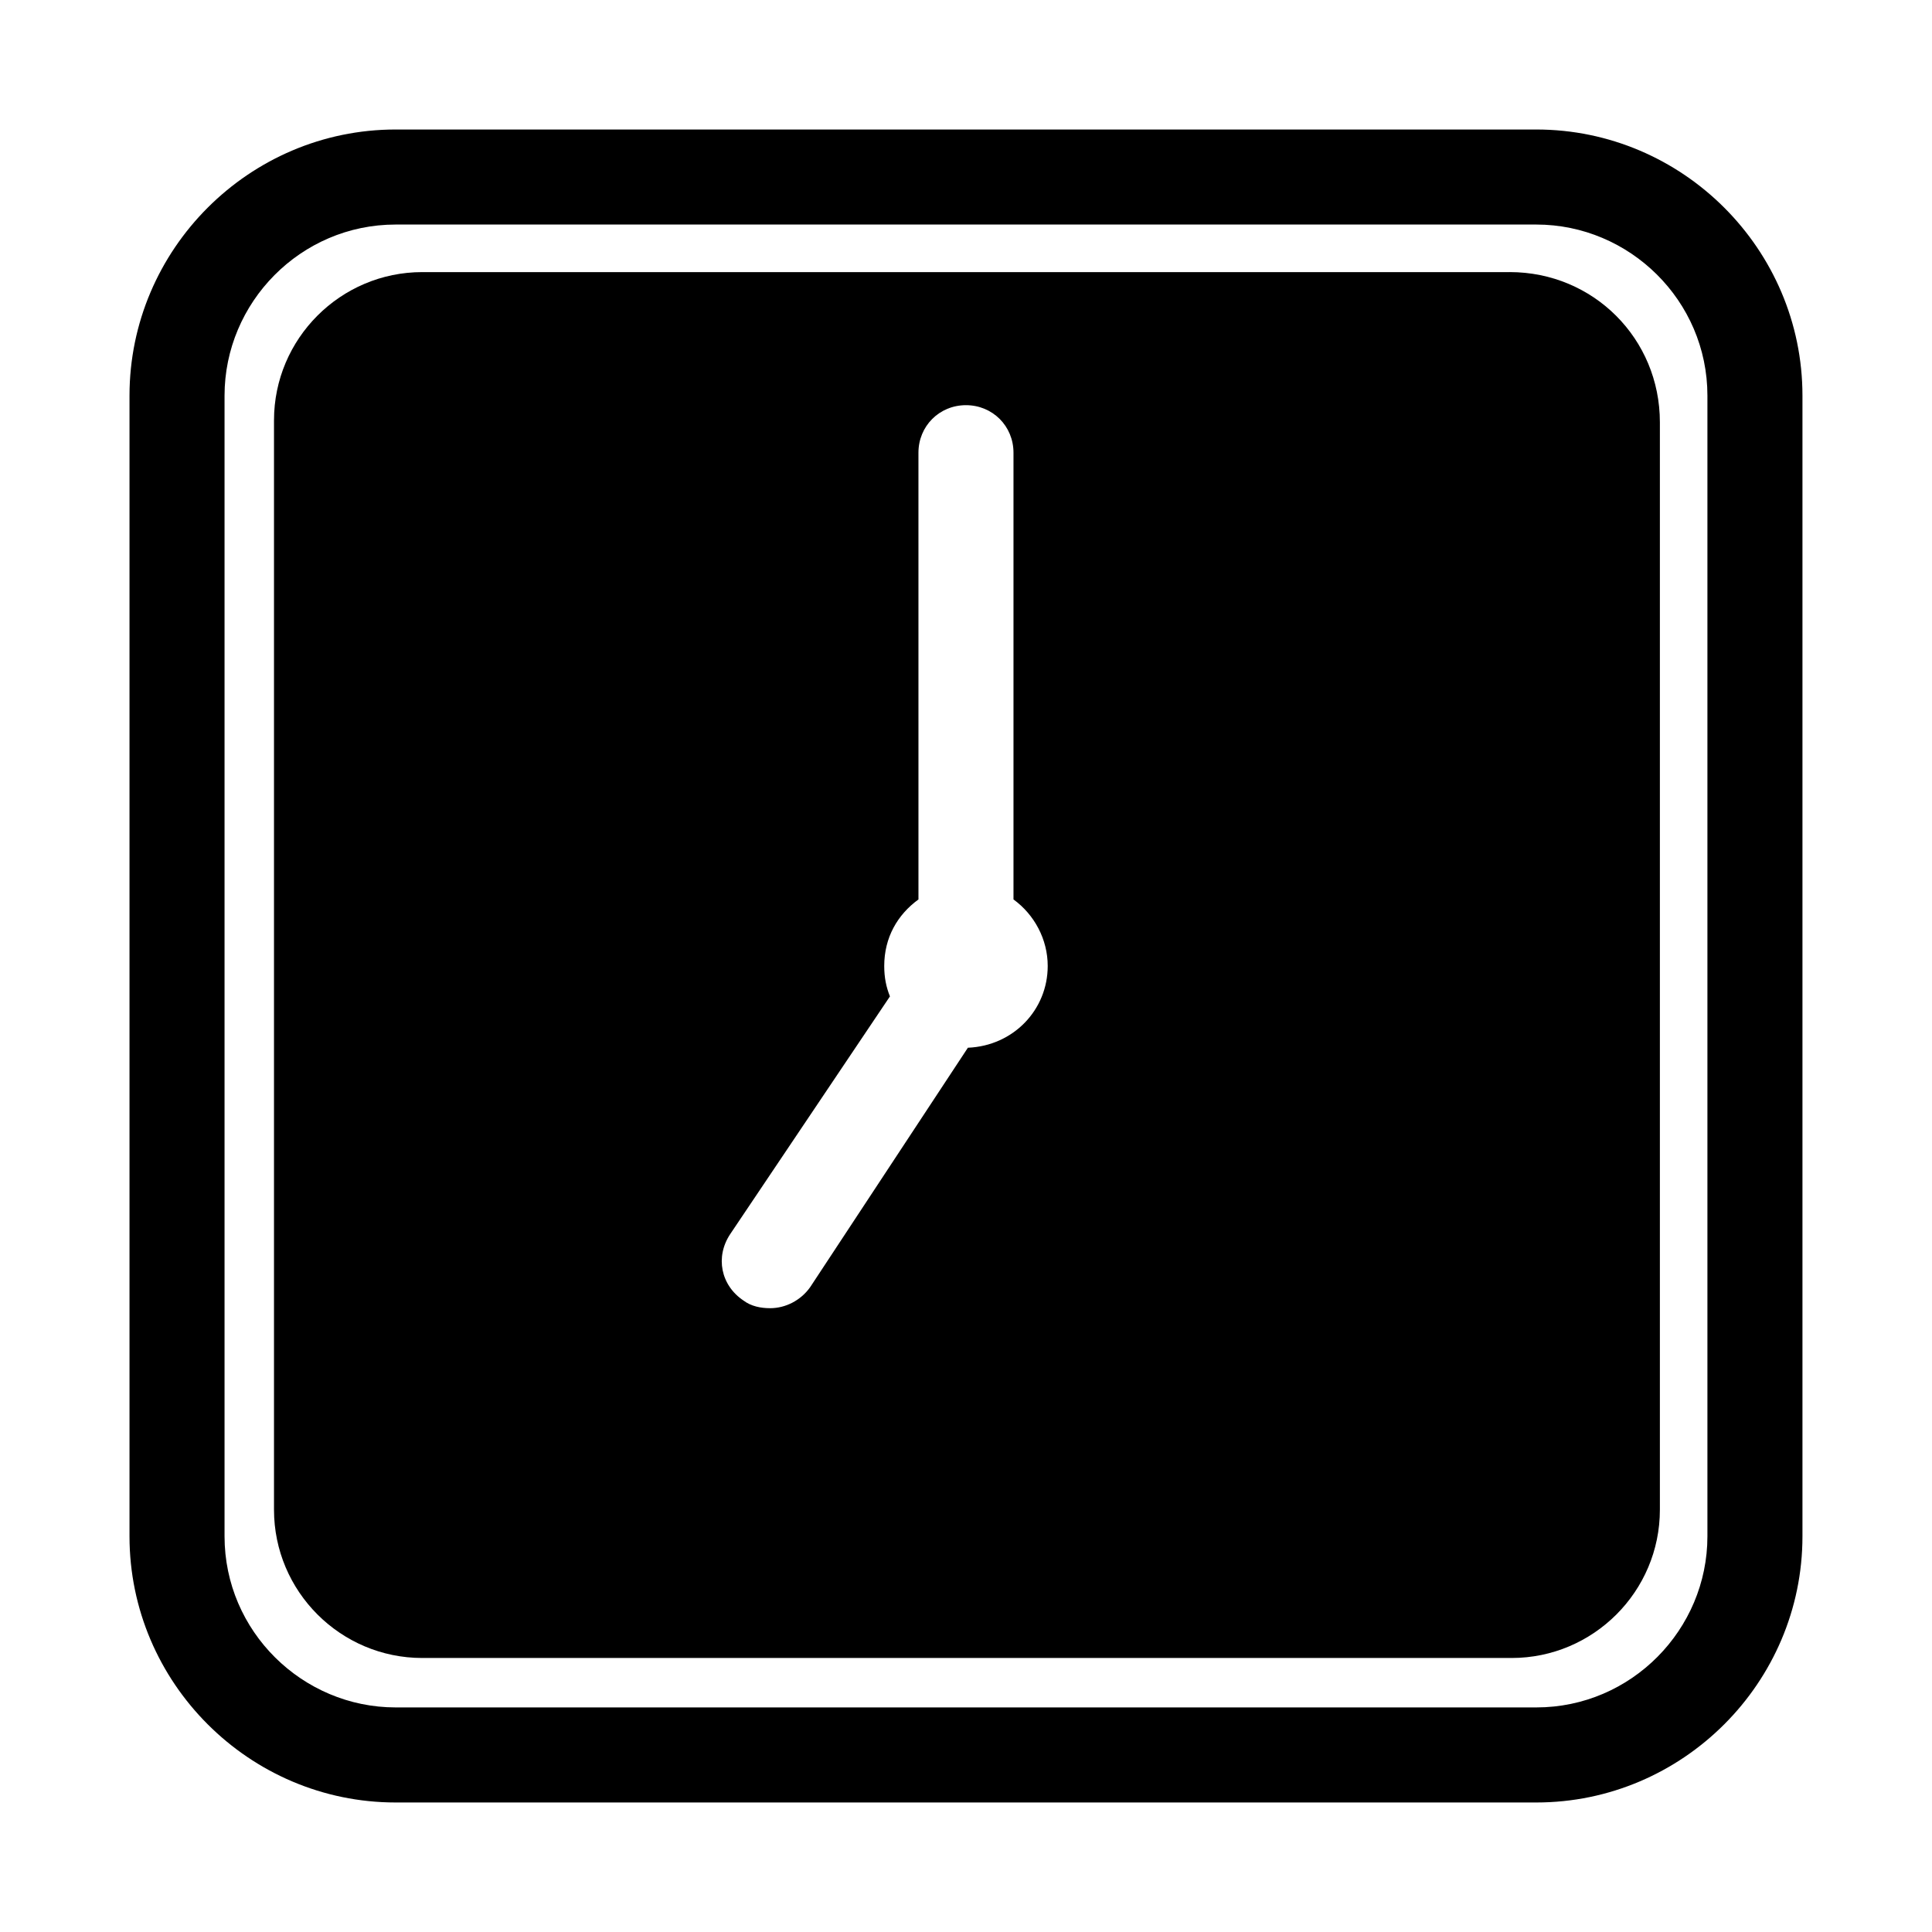 <?xml version="1.0" encoding="UTF-8"?>
<!-- Uploaded to: SVG Repo, www.svgrepo.com, Generator: SVG Repo Mixer Tools -->
<svg fill="#000000" width="800px" height="800px" version="1.1" viewBox="144 144 512 512" xmlns="http://www.w3.org/2000/svg">
 <g>
  <path d="m544.09 216.11h-288.18c-21.664 0-39.297 17.633-39.297 39.297v288.68c0 21.664 17.633 39.297 39.297 39.297h288.68c21.664 0 39.297-17.633 39.297-39.297v-288.18c0-22.168-17.637-39.801-39.801-39.801zm-143.59 205.55-41.816 63.48c-2.519 3.527-6.551 5.543-10.578 5.543-2.519 0-5.039-0.504-7.055-2.016-6.047-4.031-7.559-11.586-3.527-17.633l42.32-62.98c-1.008-2.519-1.512-5.039-1.512-8.062 0-7.559 3.527-13.602 9.07-17.633l-0.004-118.39c0-7.055 5.543-12.594 12.594-12.594 7.055 0 12.594 5.543 12.594 12.594v118.39c5.543 4.031 9.07 10.578 9.07 17.633 0.004 11.59-9.066 21.164-21.156 21.668z"/>
  <path d="m551.14 178.32h-302.29c-38.793 0-70.531 31.738-70.531 70.531v302.29c0 38.793 31.738 70.535 70.535 70.535h302.28c38.793 0 70.535-31.738 70.535-70.535v-302.29c0-38.793-31.742-70.531-70.535-70.531zm45.344 372.82c0 24.688-20.152 45.344-45.344 45.344h-302.29c-24.688 0-45.344-20.152-45.344-45.344v-302.29c0-24.688 20.152-45.344 45.344-45.344h302.29c24.688 0 45.344 20.152 45.344 45.344z"/>
 </g>
</svg>